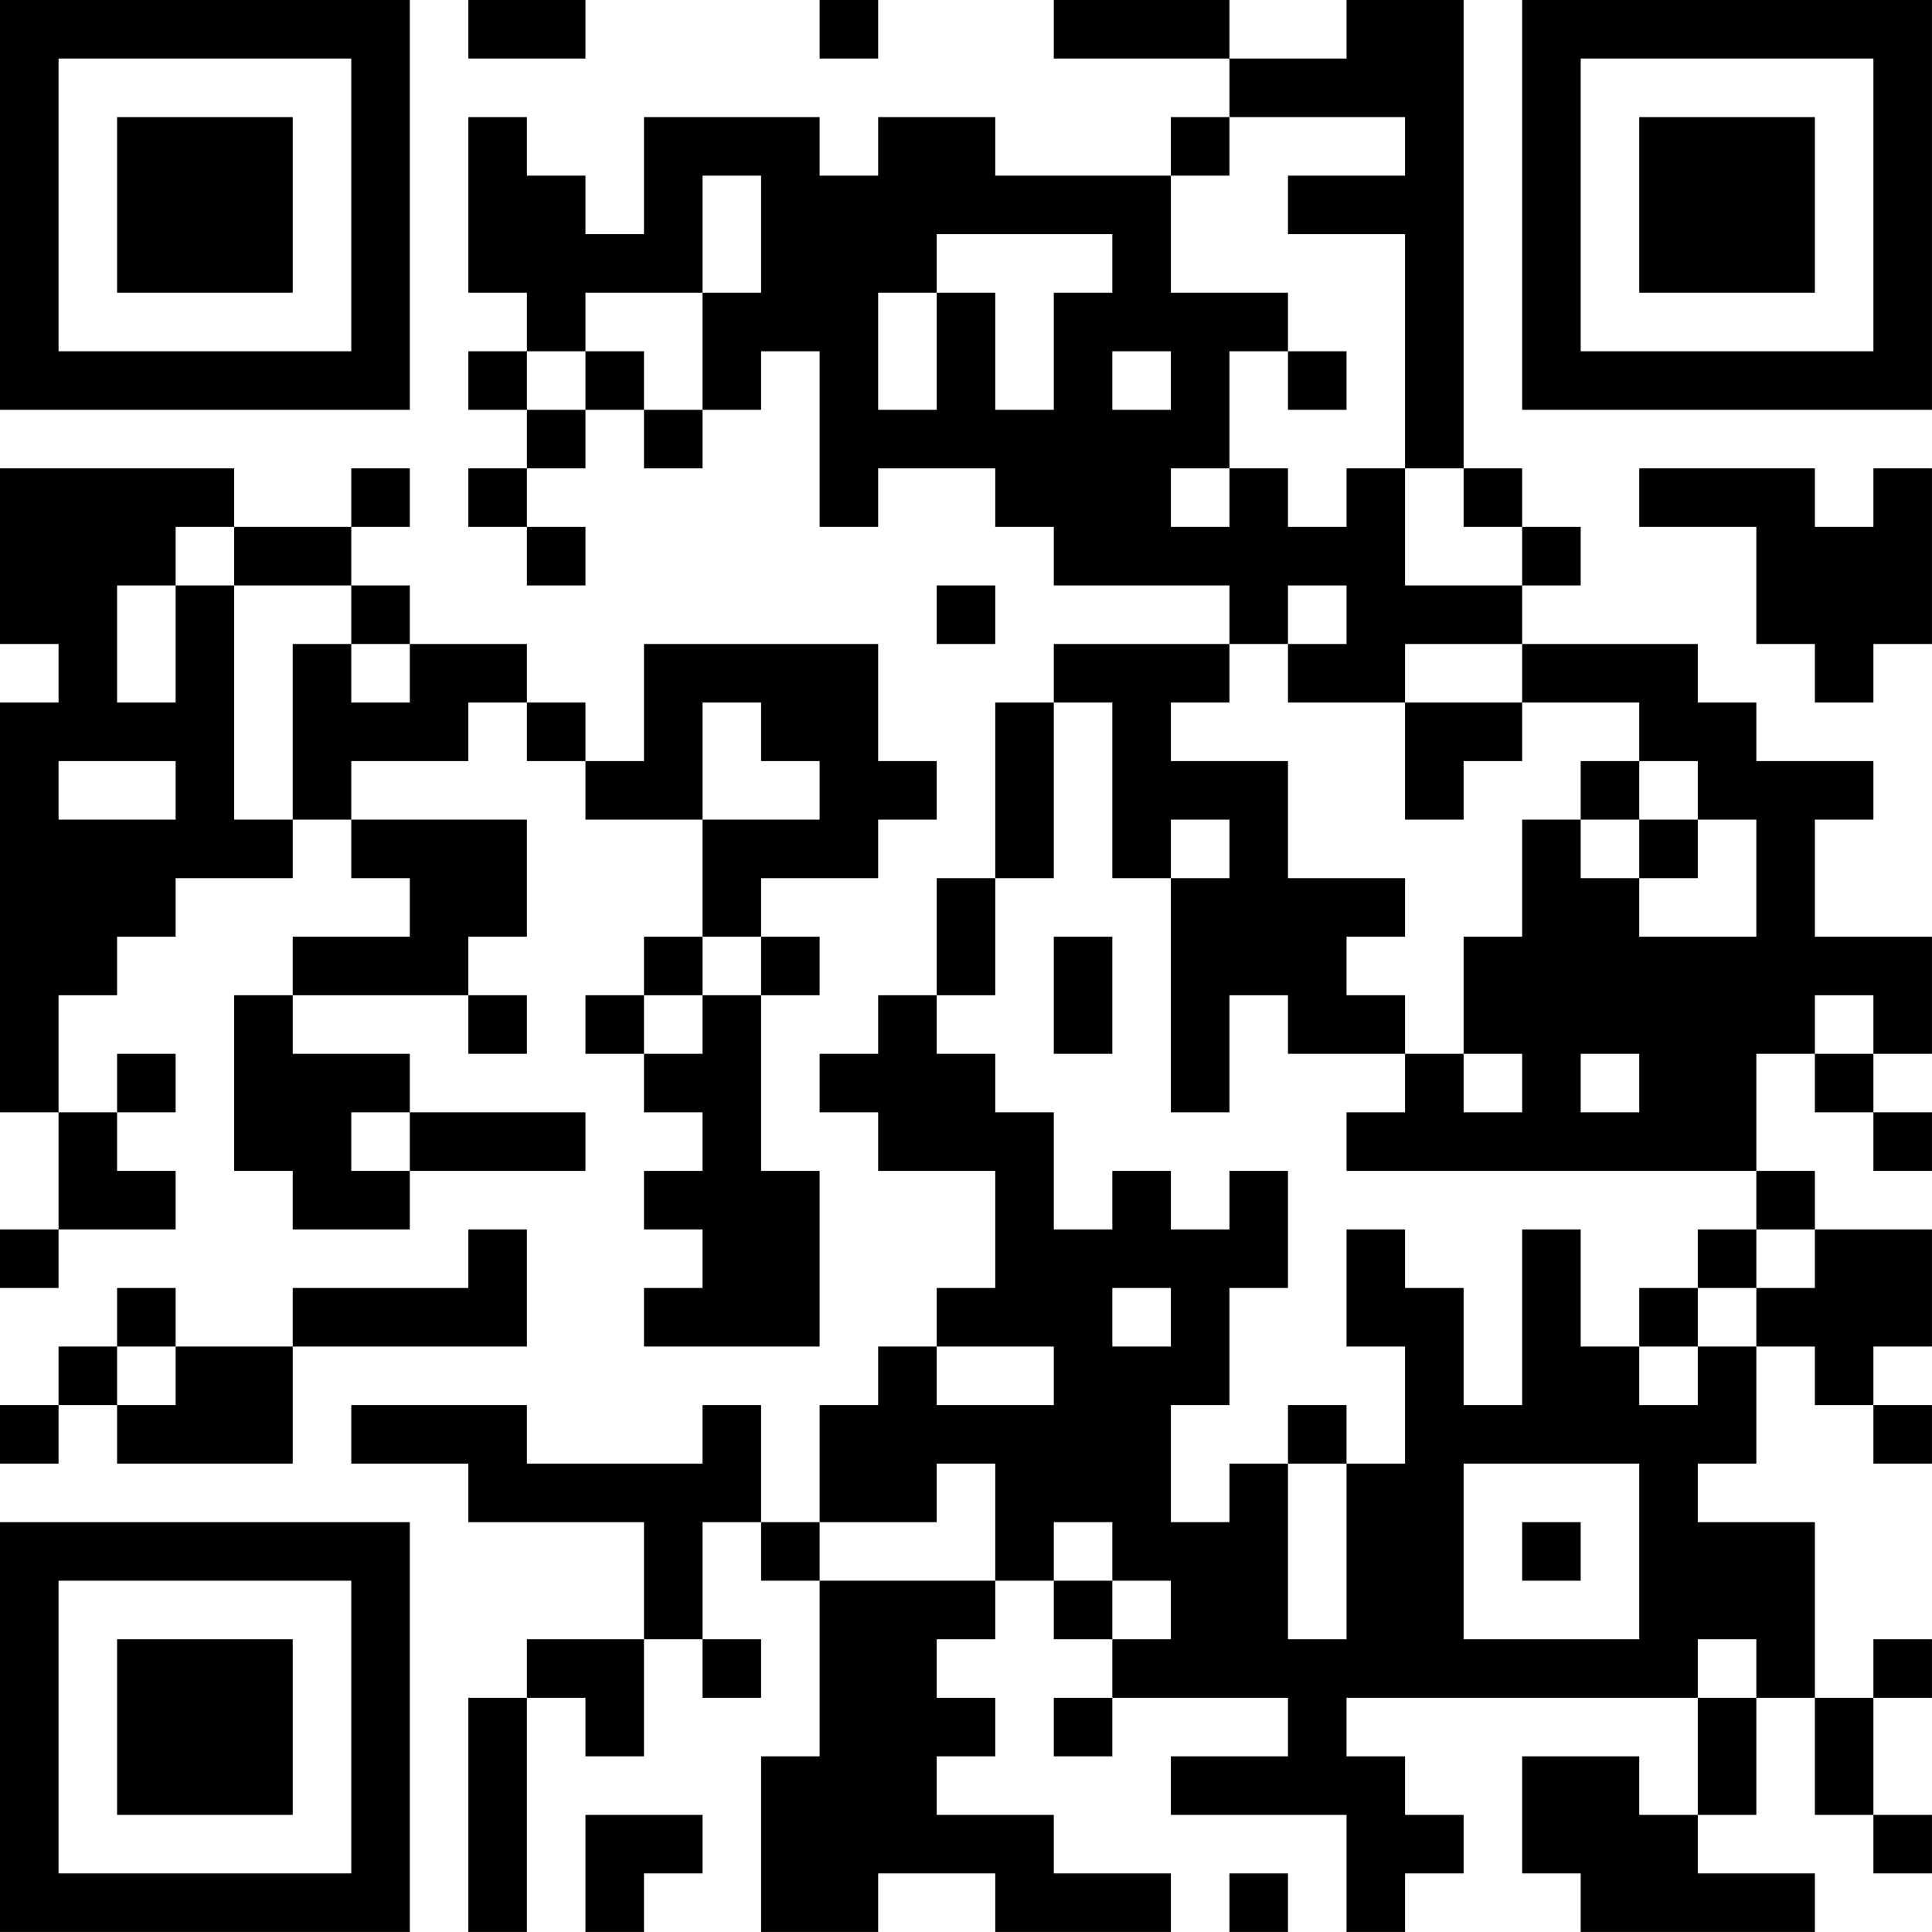 <?xml version="1.0" encoding="UTF-8"?>
<svg xmlns="http://www.w3.org/2000/svg" version="1.1" width="400" height="400" viewBox="0 0 400 400"><rect x="0" y="0" width="400" height="400" fill="#ffffff"/><g transform="scale(12.121)"><g transform="translate(0,0)"><path fill-rule="evenodd" d="M8 0L8 1L10 1L10 0ZM14 0L14 1L15 1L15 0ZM18 0L18 1L21 1L21 2L20 2L20 3L17 3L17 2L15 2L15 3L14 3L14 2L11 2L11 4L10 4L10 3L9 3L9 2L8 2L8 5L9 5L9 6L8 6L8 7L9 7L9 8L8 8L8 9L9 9L9 10L10 10L10 9L9 9L9 8L10 8L10 7L11 7L11 8L12 8L12 7L13 7L13 6L14 6L14 9L15 9L15 8L17 8L17 9L18 9L18 10L21 10L21 11L18 11L18 12L17 12L17 15L16 15L16 17L15 17L15 18L14 18L14 19L15 19L15 20L17 20L17 22L16 22L16 23L15 23L15 24L14 24L14 26L13 26L13 24L12 24L12 25L9 25L9 24L6 24L6 25L8 25L8 26L11 26L11 28L9 28L9 29L8 29L8 33L9 33L9 29L10 29L10 30L11 30L11 28L12 28L12 29L13 29L13 28L12 28L12 26L13 26L13 27L14 27L14 30L13 30L13 33L15 33L15 32L17 32L17 33L20 33L20 32L18 32L18 31L16 31L16 30L17 30L17 29L16 29L16 28L17 28L17 27L18 27L18 28L19 28L19 29L18 29L18 30L19 30L19 29L22 29L22 30L20 30L20 31L23 31L23 33L24 33L24 32L25 32L25 31L24 31L24 30L23 30L23 29L29 29L29 31L28 31L28 30L26 30L26 32L27 32L27 33L31 33L31 32L29 32L29 31L30 31L30 29L31 29L31 31L32 31L32 32L33 32L33 31L32 31L32 29L33 29L33 28L32 28L32 29L31 29L31 26L29 26L29 25L30 25L30 23L31 23L31 24L32 24L32 25L33 25L33 24L32 24L32 23L33 23L33 21L31 21L31 20L30 20L30 18L31 18L31 19L32 19L32 20L33 20L33 19L32 19L32 18L33 18L33 16L31 16L31 14L32 14L32 13L30 13L30 12L29 12L29 11L26 11L26 10L27 10L27 9L26 9L26 8L25 8L25 0L23 0L23 1L21 1L21 0ZM21 2L21 3L20 3L20 5L22 5L22 6L21 6L21 8L20 8L20 9L21 9L21 8L22 8L22 9L23 9L23 8L24 8L24 10L26 10L26 9L25 9L25 8L24 8L24 4L22 4L22 3L24 3L24 2ZM12 3L12 5L10 5L10 6L9 6L9 7L10 7L10 6L11 6L11 7L12 7L12 5L13 5L13 3ZM16 4L16 5L15 5L15 7L16 7L16 5L17 5L17 7L18 7L18 5L19 5L19 4ZM19 6L19 7L20 7L20 6ZM22 6L22 7L23 7L23 6ZM0 8L0 11L1 11L1 12L0 12L0 19L1 19L1 21L0 21L0 22L1 22L1 21L3 21L3 20L2 20L2 19L3 19L3 18L2 18L2 19L1 19L1 17L2 17L2 16L3 16L3 15L5 15L5 14L6 14L6 15L7 15L7 16L5 16L5 17L4 17L4 20L5 20L5 21L7 21L7 20L10 20L10 19L7 19L7 18L5 18L5 17L8 17L8 18L9 18L9 17L8 17L8 16L9 16L9 14L6 14L6 13L8 13L8 12L9 12L9 13L10 13L10 14L12 14L12 16L11 16L11 17L10 17L10 18L11 18L11 19L12 19L12 20L11 20L11 21L12 21L12 22L11 22L11 23L14 23L14 20L13 20L13 17L14 17L14 16L13 16L13 15L15 15L15 14L16 14L16 13L15 13L15 11L11 11L11 13L10 13L10 12L9 12L9 11L7 11L7 10L6 10L6 9L7 9L7 8L6 8L6 9L4 9L4 8ZM28 8L28 9L30 9L30 11L31 11L31 12L32 12L32 11L33 11L33 8L32 8L32 9L31 9L31 8ZM3 9L3 10L2 10L2 12L3 12L3 10L4 10L4 14L5 14L5 11L6 11L6 12L7 12L7 11L6 11L6 10L4 10L4 9ZM16 10L16 11L17 11L17 10ZM22 10L22 11L21 11L21 12L20 12L20 13L22 13L22 15L24 15L24 16L23 16L23 17L24 17L24 18L22 18L22 17L21 17L21 19L20 19L20 15L21 15L21 14L20 14L20 15L19 15L19 12L18 12L18 15L17 15L17 17L16 17L16 18L17 18L17 19L18 19L18 21L19 21L19 20L20 20L20 21L21 21L21 20L22 20L22 22L21 22L21 24L20 24L20 26L21 26L21 25L22 25L22 28L23 28L23 25L24 25L24 23L23 23L23 21L24 21L24 22L25 22L25 24L26 24L26 21L27 21L27 23L28 23L28 24L29 24L29 23L30 23L30 22L31 22L31 21L30 21L30 20L23 20L23 19L24 19L24 18L25 18L25 19L26 19L26 18L25 18L25 16L26 16L26 14L27 14L27 15L28 15L28 16L30 16L30 14L29 14L29 13L28 13L28 12L26 12L26 11L24 11L24 12L22 12L22 11L23 11L23 10ZM12 12L12 14L14 14L14 13L13 13L13 12ZM24 12L24 14L25 14L25 13L26 13L26 12ZM1 13L1 14L3 14L3 13ZM27 13L27 14L28 14L28 15L29 15L29 14L28 14L28 13ZM12 16L12 17L11 17L11 18L12 18L12 17L13 17L13 16ZM18 16L18 18L19 18L19 16ZM31 17L31 18L32 18L32 17ZM27 18L27 19L28 19L28 18ZM6 19L6 20L7 20L7 19ZM8 21L8 22L5 22L5 23L3 23L3 22L2 22L2 23L1 23L1 24L0 24L0 25L1 25L1 24L2 24L2 25L5 25L5 23L9 23L9 21ZM29 21L29 22L28 22L28 23L29 23L29 22L30 22L30 21ZM19 22L19 23L20 23L20 22ZM2 23L2 24L3 24L3 23ZM16 23L16 24L18 24L18 23ZM22 24L22 25L23 25L23 24ZM16 25L16 26L14 26L14 27L17 27L17 25ZM25 25L25 28L28 28L28 25ZM18 26L18 27L19 27L19 28L20 28L20 27L19 27L19 26ZM26 26L26 27L27 27L27 26ZM29 28L29 29L30 29L30 28ZM10 31L10 33L11 33L11 32L12 32L12 31ZM21 32L21 33L22 33L22 32ZM0 0L0 7L7 7L7 0ZM1 1L1 6L6 6L6 1ZM2 2L2 5L5 5L5 2ZM26 0L26 7L33 7L33 0ZM27 1L27 6L32 6L32 1ZM28 2L28 5L31 5L31 2ZM0 26L0 33L7 33L7 26ZM1 27L1 32L6 32L6 27ZM2 28L2 31L5 31L5 28Z" fill="#000000"/></g></g></svg>
